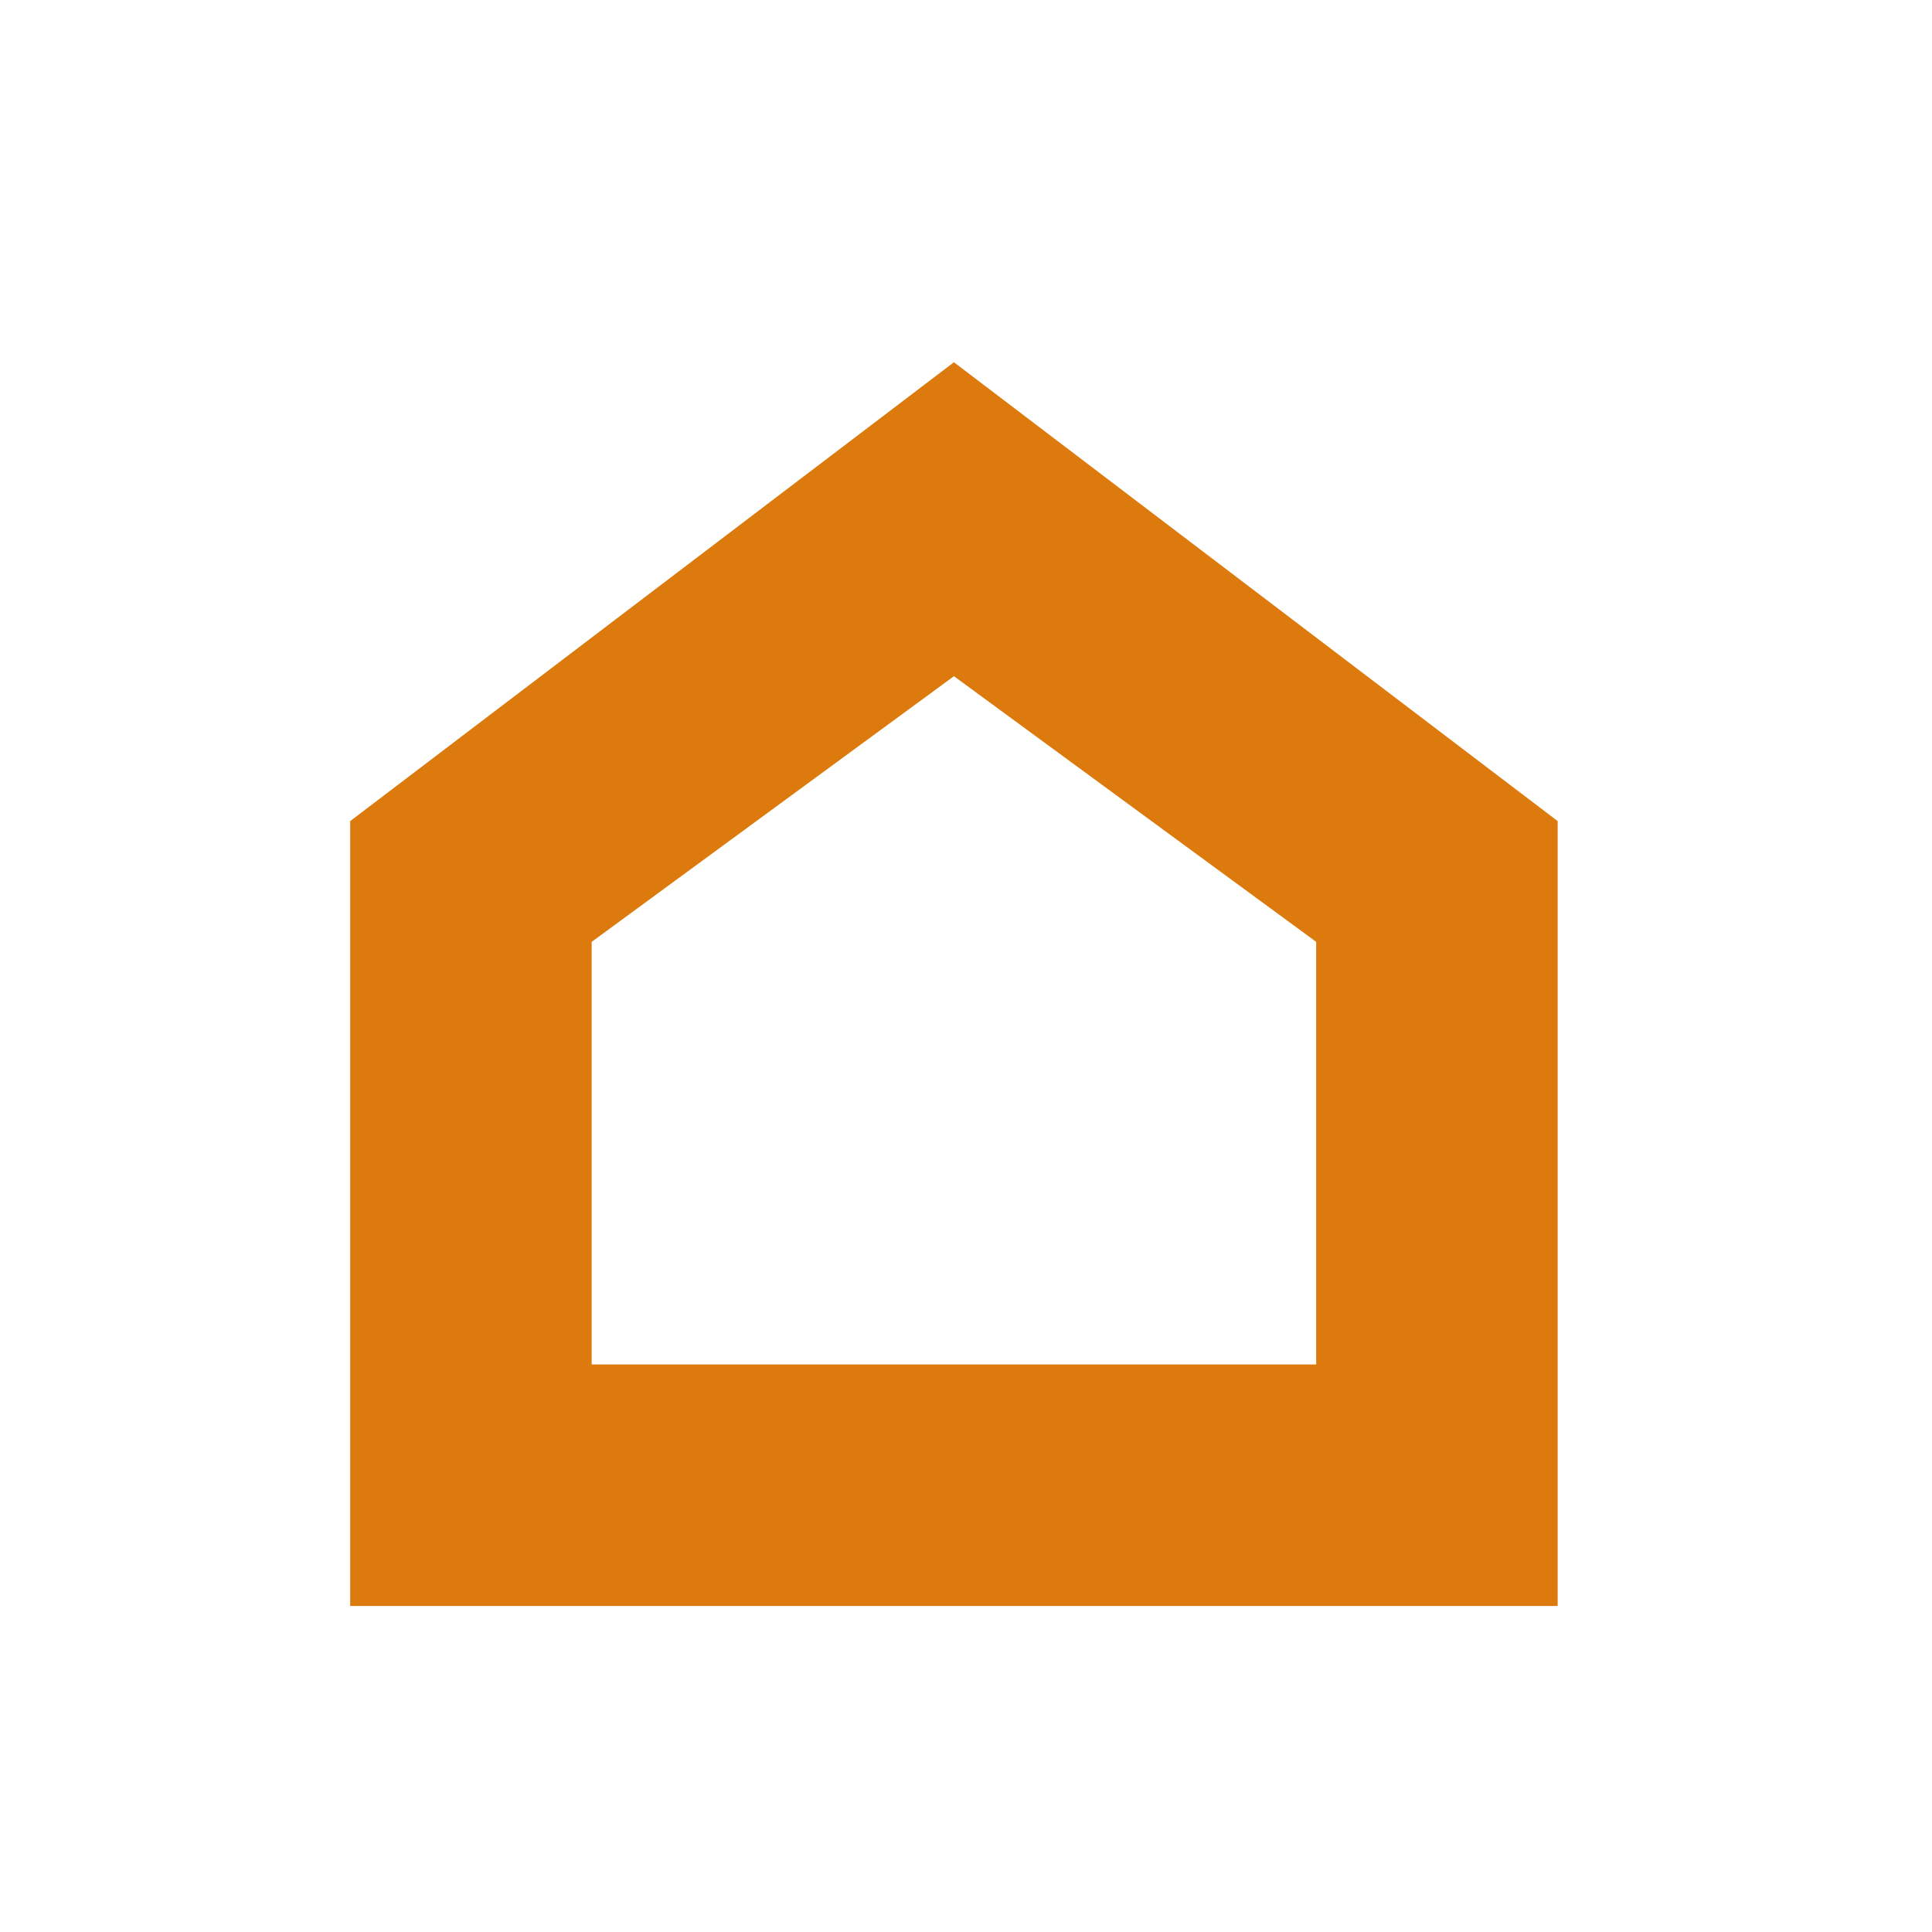 <?xml version="1.0" encoding="utf-8"?>
<!-- Generator: Adobe Illustrator 24.0.3, SVG Export Plug-In . SVG Version: 6.00 Build 0)  -->
<svg version="1.1" id="Ebene_1" xmlns="http://www.w3.org/2000/svg" xmlns:xlink="http://www.w3.org/1999/xlink" x="0px" y="0px"
	 viewBox="0 0 16 16" style="enable-background:new 0 0 16 16;" xml:space="preserve">
<style type="text/css">
	.st0{fill:#DD7A0E;}
</style>
<g>
	<path class="st0" d="M12.9,13.3h-10V6.8l5-3.8l5,3.8V13.3z M4.9,11.3h6V7.8l-3-2.2l-3,2.2C4.9,7.8,4.9,11.3,4.9,11.3z"/>
</g>
</svg>
